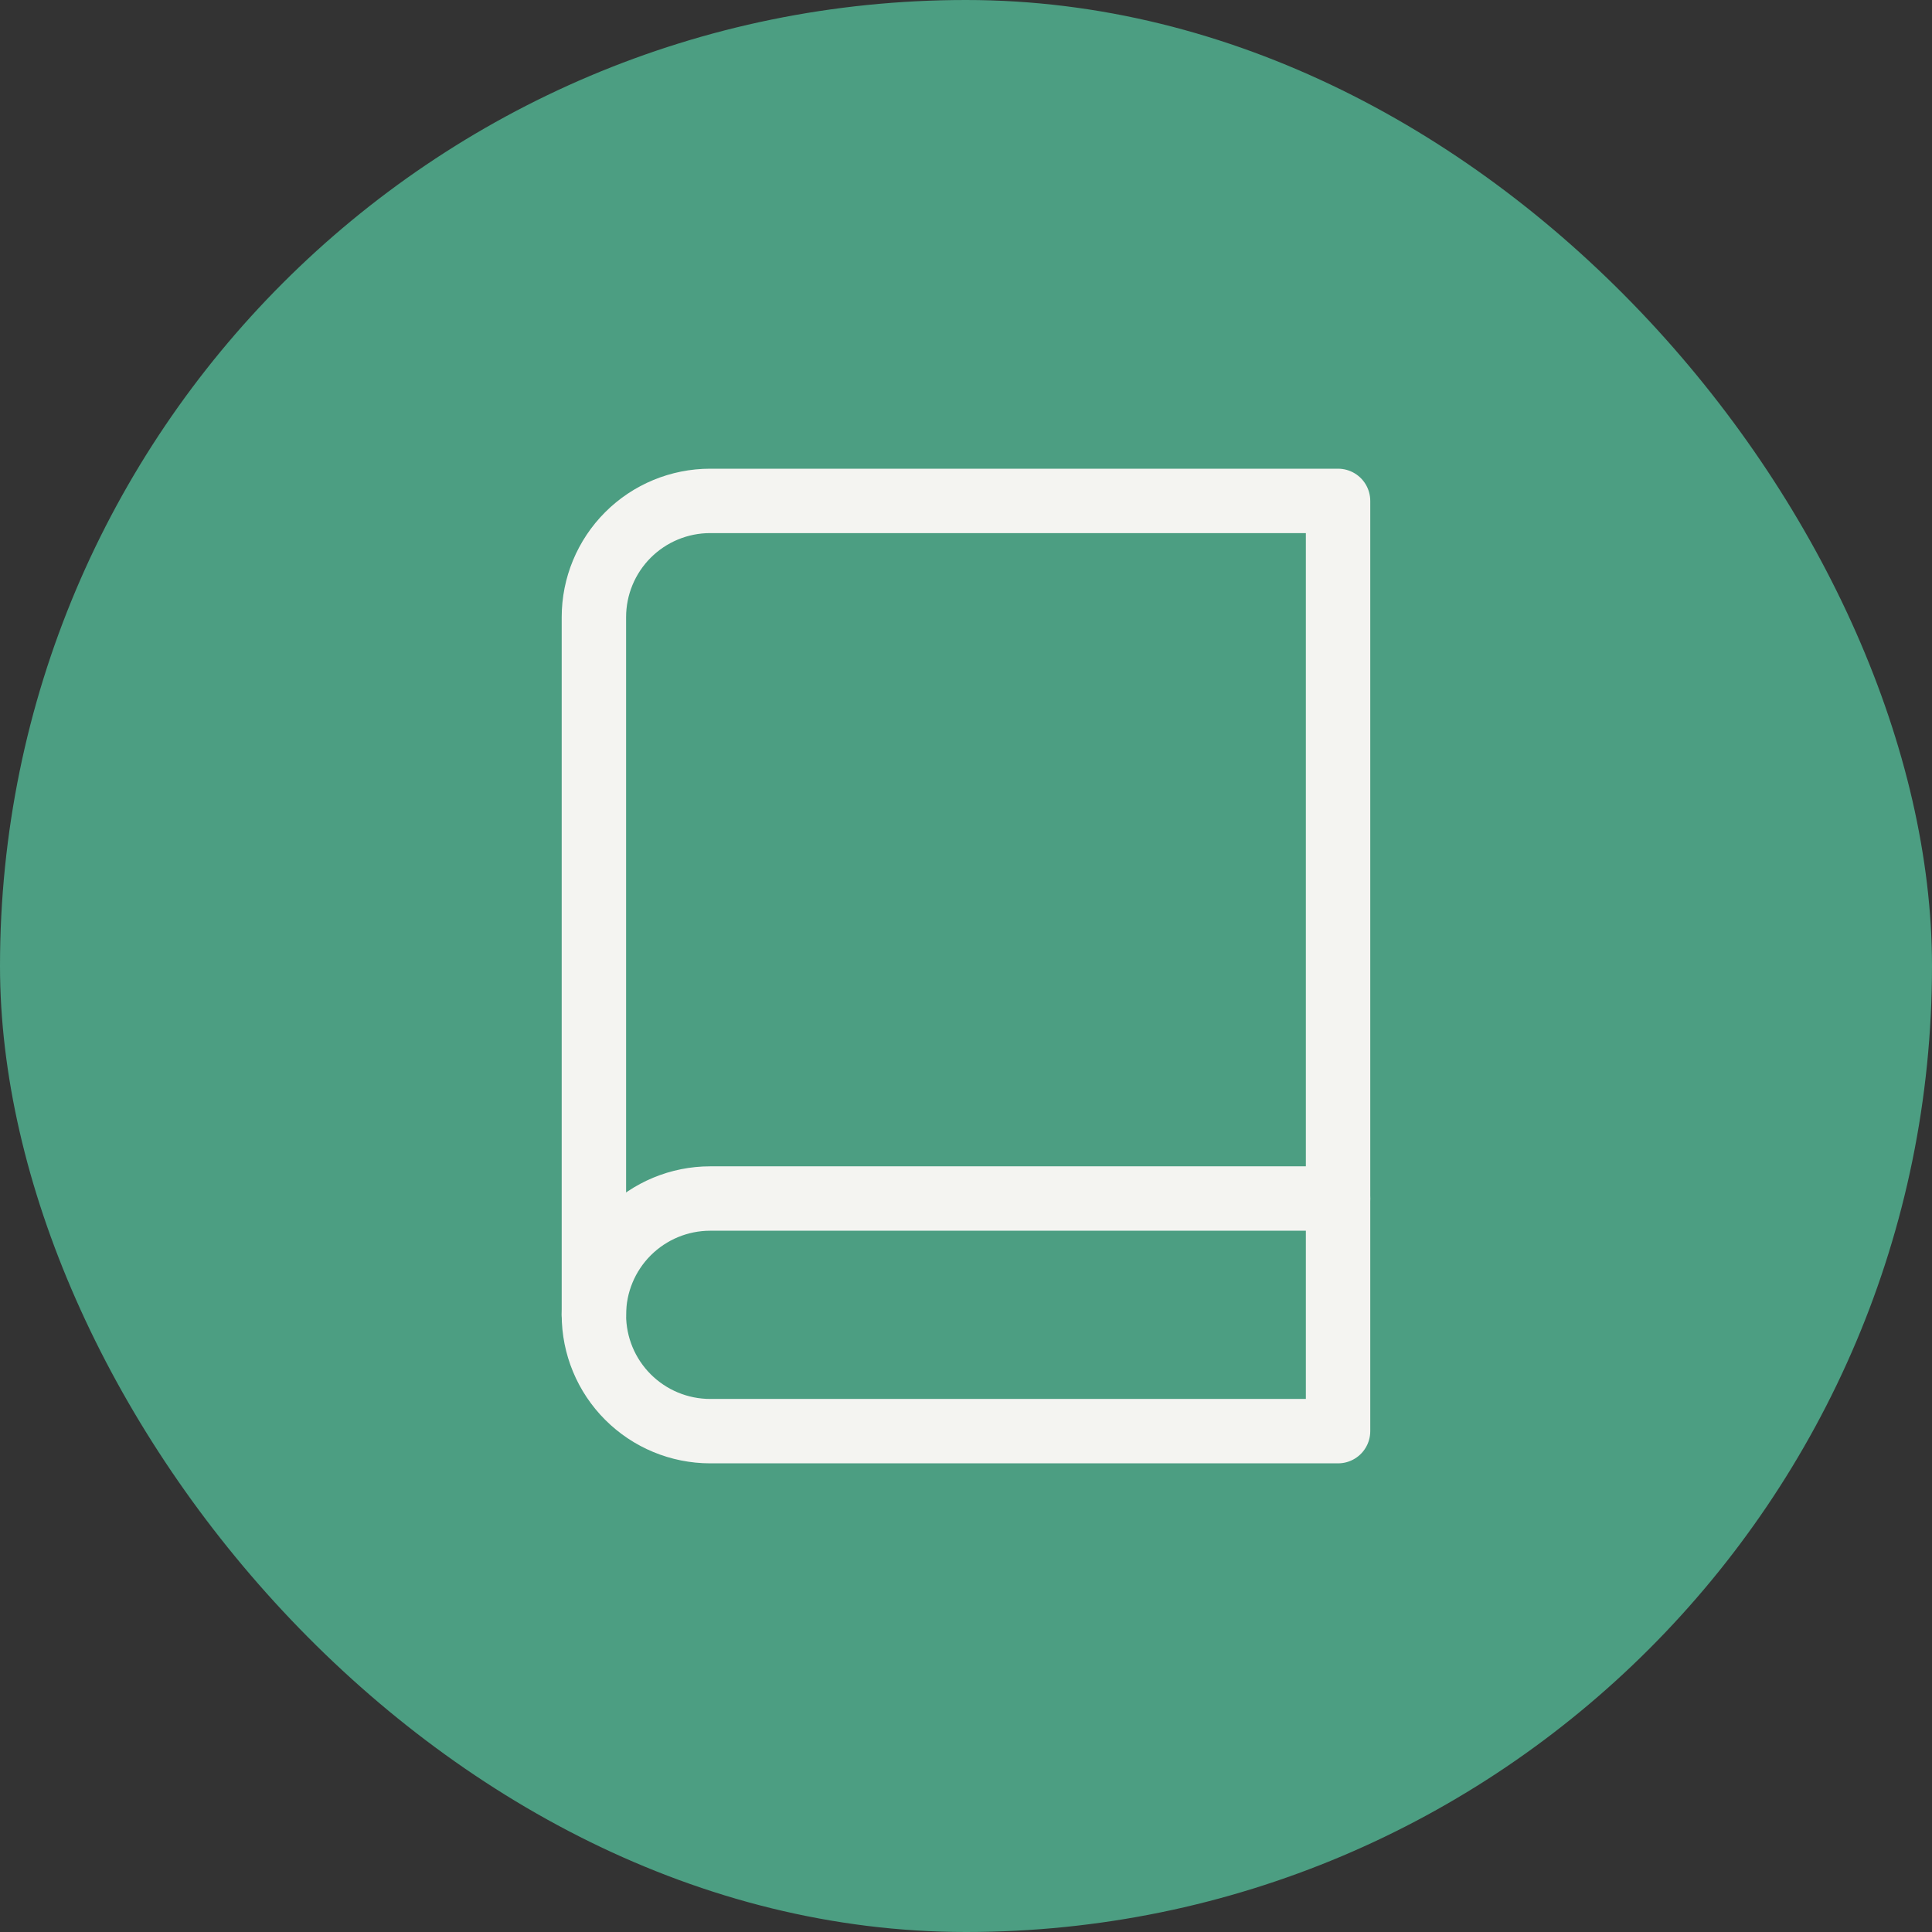 <svg width="45" height="45" viewBox="0 0 45 45" fill="none" xmlns="http://www.w3.org/2000/svg">
<rect x="0" y="0" width="45" height="45" fill="#333333" stroke="none"/>
<rect width="45" height="45" rx="22.5" fill="#4C9E82"/>
<path d="M13.833 30.625C13.833 29.907 14.118 29.218 14.626 28.71C15.134 28.202 15.823 27.916 16.541 27.916H31.166" stroke="#F4F4F1" stroke-width="1.5" stroke-linecap="round" stroke-linejoin="round"/>
<path d="M16.541 11.667H31.166V33.334H16.541C15.823 33.334 15.134 33.048 14.626 32.54C14.118 32.032 13.833 31.344 13.833 30.625V14.375C13.833 13.657 14.118 12.968 14.626 12.46C15.134 11.952 15.823 11.667 16.541 11.667Z" stroke="#F4F4F1" stroke-width="1.5" stroke-linecap="round" stroke-linejoin="round"/>
</svg>
